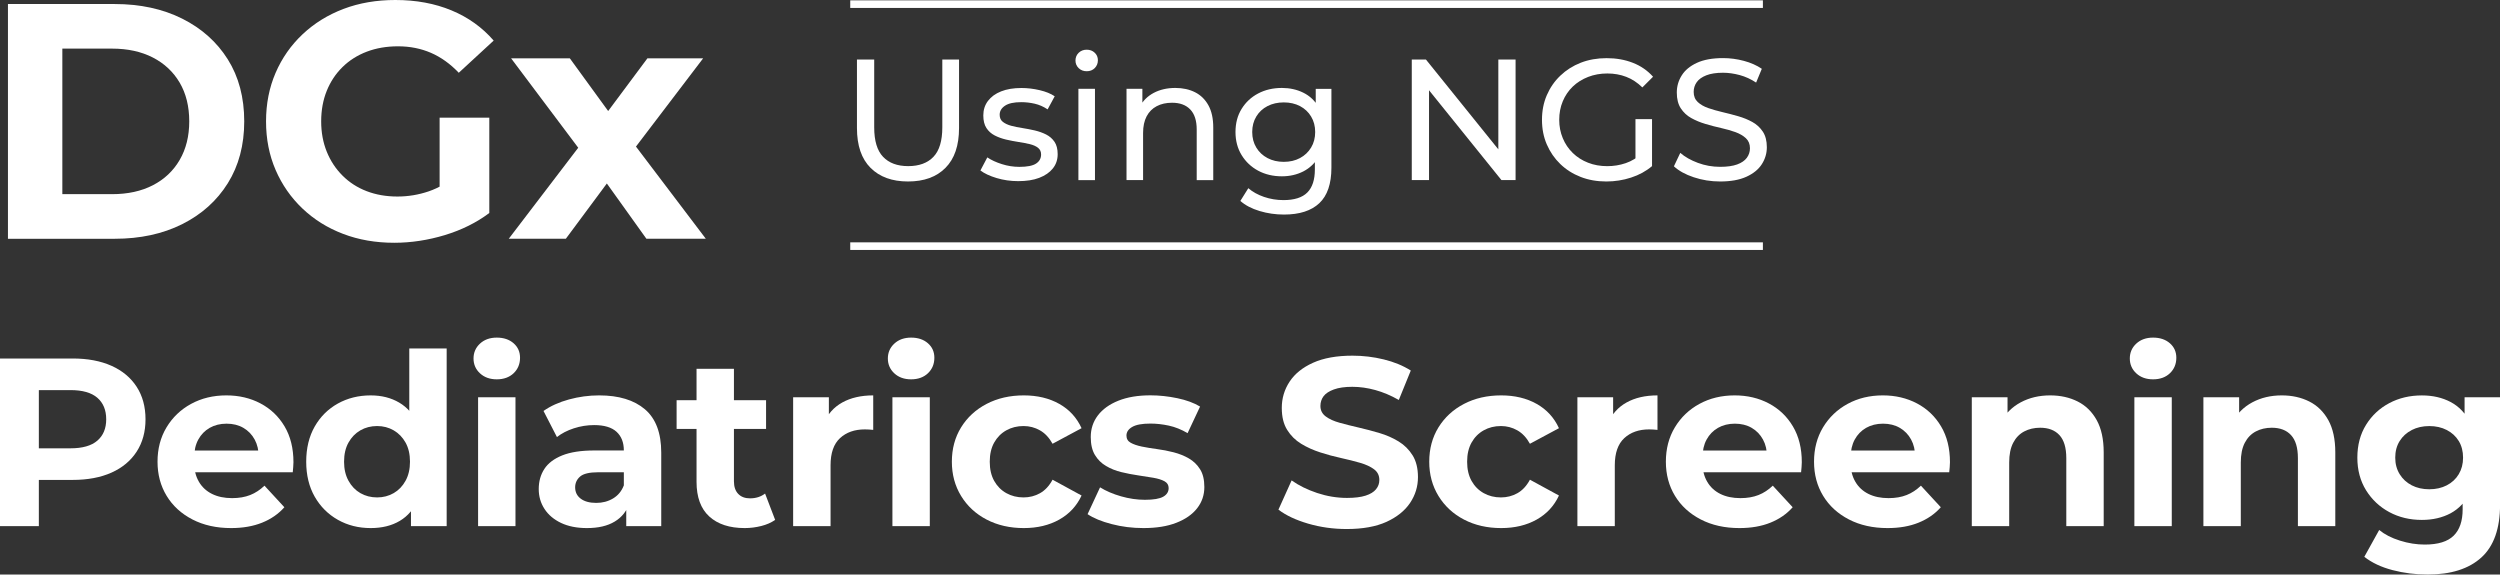 <svg width="322" height="74" viewBox="0 0 322 74" fill="none" xmlns="http://www.w3.org/2000/svg">
<rect x="0" y="0" width="322" height="74" fill="#333333" stroke="none"/>
<g clip-path="url(#clip0_4257_53)">
<path d="M116.95 23.375C114.907 23.375 113.3 22.792 112.13 21.623C110.96 20.454 110.376 18.746 110.376 16.499V7.665H112.598V16.407C112.598 18.139 112.979 19.404 113.741 20.2C114.502 21.001 115.582 21.397 116.974 21.397C118.382 21.397 119.466 20.997 120.227 20.2C120.989 19.404 121.37 18.135 121.37 16.407V7.665H123.524V16.495C123.524 18.742 122.941 20.454 121.779 21.619C120.62 22.792 119.009 23.375 116.95 23.375Z" fill="white"/>
<path d="M131.146 23.331C130.17 23.331 129.237 23.196 128.356 22.931C127.476 22.665 126.781 22.34 126.278 21.956L127.166 20.272C127.67 20.613 128.293 20.902 129.031 21.136C129.773 21.373 130.527 21.492 131.296 21.492C132.288 21.492 133.002 21.354 133.439 21.072C133.875 20.791 134.093 20.398 134.093 19.895C134.093 19.527 133.958 19.237 133.693 19.031C133.427 18.825 133.074 18.671 132.637 18.564C132.201 18.46 131.717 18.369 131.181 18.286C130.646 18.203 130.114 18.1 129.582 17.977C129.051 17.85 128.559 17.676 128.118 17.446C127.674 17.216 127.317 16.899 127.051 16.491C126.785 16.083 126.65 15.54 126.65 14.862C126.65 14.152 126.849 13.53 127.25 12.999C127.65 12.468 128.214 12.056 128.948 11.767C129.682 11.477 130.55 11.335 131.558 11.335C132.328 11.335 133.109 11.426 133.903 11.612C134.696 11.798 135.343 12.06 135.847 12.401L134.934 14.089C134.403 13.732 133.847 13.491 133.268 13.356C132.689 13.225 132.114 13.158 131.534 13.158C130.602 13.158 129.904 13.308 129.447 13.614C128.987 13.919 128.757 14.307 128.757 14.779C128.757 15.179 128.892 15.484 129.17 15.698C129.444 15.912 129.801 16.079 130.237 16.198C130.673 16.316 131.157 16.416 131.693 16.495C132.225 16.578 132.76 16.681 133.292 16.804C133.823 16.931 134.311 17.105 134.748 17.327C135.184 17.549 135.541 17.858 135.815 18.258C136.089 18.659 136.228 19.19 136.228 19.855C136.228 20.565 136.021 21.179 135.605 21.698C135.188 22.218 134.605 22.618 133.851 22.907C133.097 23.196 132.197 23.331 131.146 23.331Z" fill="white"/>
<path d="M139.965 9.175C139.548 9.175 139.207 9.04 138.933 8.775C138.66 8.509 138.521 8.184 138.521 7.8C138.521 7.399 138.66 7.066 138.933 6.801C139.207 6.535 139.552 6.401 139.965 6.401C140.382 6.401 140.723 6.531 140.997 6.789C141.27 7.047 141.409 7.372 141.409 7.756C141.409 8.156 141.274 8.493 141.008 8.767C140.743 9.036 140.393 9.175 139.965 9.175ZM138.898 23.197V11.438H141.032V23.2H138.898V23.197Z" fill="white"/>
<path d="M151.379 11.327C152.343 11.327 153.188 11.513 153.922 11.882C154.656 12.25 155.227 12.813 155.644 13.566C156.061 14.319 156.267 15.274 156.267 16.427V23.197H154.136V16.673C154.136 15.536 153.859 14.676 153.303 14.097C152.748 13.518 151.966 13.233 150.959 13.233C150.205 13.233 149.542 13.38 148.983 13.677C148.419 13.974 147.987 14.41 147.685 14.985C147.38 15.563 147.229 16.281 147.229 17.137V23.193H145.095V11.438H147.138V14.612L146.805 13.768C147.19 12.999 147.781 12.401 148.582 11.973C149.384 11.545 150.316 11.327 151.379 11.327Z" fill="white"/>
<path d="M165.11 22.709C163.968 22.709 162.952 22.467 162.055 21.988C161.159 21.508 160.449 20.838 159.921 19.979C159.397 19.122 159.131 18.128 159.131 17.006C159.131 15.865 159.393 14.874 159.921 14.022C160.445 13.17 161.159 12.508 162.055 12.036C162.952 11.565 163.968 11.327 165.11 11.327C166.118 11.327 167.034 11.529 167.864 11.937C168.693 12.345 169.355 12.968 169.851 13.812C170.347 14.656 170.597 15.722 170.597 17.006C170.597 18.278 170.347 19.336 169.851 20.181C169.355 21.025 168.693 21.655 167.864 22.079C167.034 22.499 166.118 22.709 165.11 22.709ZM165.376 27.635C164.293 27.635 163.246 27.485 162.234 27.18C161.218 26.874 160.393 26.442 159.758 25.88L160.782 24.239C161.329 24.71 162.004 25.087 162.801 25.36C163.603 25.634 164.436 25.773 165.313 25.773C166.705 25.773 167.729 25.448 168.379 24.798C169.03 24.148 169.355 23.157 169.355 21.825V19.34L169.577 17.01L169.466 14.66V11.442H171.486V21.599C171.486 23.668 170.966 25.194 169.931 26.169C168.891 27.148 167.376 27.635 165.376 27.635ZM165.352 20.846C166.138 20.846 166.832 20.684 167.439 20.359C168.046 20.034 168.522 19.582 168.871 19.003C169.22 18.425 169.395 17.759 169.395 17.006C169.395 16.253 169.22 15.587 168.871 15.009C168.522 14.43 168.046 13.986 167.439 13.665C166.832 13.348 166.134 13.19 165.352 13.19C164.567 13.19 163.868 13.348 163.253 13.665C162.639 13.982 162.158 14.43 161.809 15.009C161.46 15.587 161.286 16.253 161.286 17.006C161.286 17.759 161.46 18.425 161.809 19.003C162.158 19.582 162.639 20.034 163.253 20.359C163.868 20.684 164.567 20.846 165.352 20.846Z" fill="white"/>
<path d="M181.837 23.196V7.665H183.658L193.941 20.422H192.985V7.665H195.207V23.196H193.386L183.102 10.439H184.058V23.196H181.837Z" fill="white"/>
<path d="M206.895 23.375C205.696 23.375 204.594 23.181 203.586 22.788C202.578 22.396 201.705 21.841 200.963 21.124C200.221 20.406 199.646 19.566 199.23 18.607C198.813 17.648 198.607 16.59 198.607 15.433C198.607 14.279 198.813 13.221 199.23 12.258C199.646 11.295 200.225 10.455 200.975 9.742C201.725 9.024 202.602 8.469 203.606 8.077C204.613 7.685 205.724 7.49 206.938 7.49C208.168 7.49 209.291 7.689 210.314 8.089C211.338 8.489 212.203 9.088 212.913 9.884L211.536 11.259C210.898 10.637 210.207 10.181 209.458 9.896C208.708 9.607 207.898 9.464 207.026 9.464C206.137 9.464 205.312 9.611 204.55 9.908C203.788 10.205 203.13 10.617 202.574 11.149C202.019 11.684 201.59 12.314 201.285 13.047C200.979 13.78 200.828 14.573 200.828 15.433C200.828 16.277 200.979 17.061 201.285 17.795C201.586 18.528 202.019 19.162 202.574 19.705C203.13 20.244 203.784 20.664 204.542 20.957C205.296 21.255 206.121 21.401 207.006 21.401C207.835 21.401 208.632 21.274 209.394 21.013C210.156 20.755 210.862 20.323 211.517 19.713L212.782 21.397C212.013 22.047 211.112 22.539 210.084 22.872C209.053 23.208 207.99 23.375 206.895 23.375ZM210.648 21.112V15.341H212.782V21.401L210.648 21.112Z" fill="white"/>
<path d="M221.554 23.375C220.368 23.375 219.237 23.193 218.154 22.832C217.071 22.471 216.222 22 215.599 21.421L216.42 19.689C217.011 20.208 217.769 20.636 218.686 20.977C219.602 21.318 220.558 21.488 221.55 21.488C222.455 21.488 223.185 21.385 223.748 21.179C224.311 20.973 224.724 20.688 224.994 20.323C225.26 19.959 225.394 19.55 225.394 19.091C225.394 18.56 225.22 18.132 224.871 17.803C224.522 17.478 224.069 17.216 223.518 17.014C222.962 16.816 222.351 16.642 221.685 16.491C221.018 16.344 220.348 16.17 219.673 15.968C218.999 15.77 218.384 15.512 217.829 15.203C217.273 14.894 216.825 14.474 216.484 13.95C216.143 13.427 215.972 12.75 215.972 11.921C215.972 11.121 216.182 10.388 216.607 9.714C217.027 9.04 217.678 8.501 218.563 8.093C219.443 7.685 220.566 7.483 221.927 7.483C222.832 7.483 223.728 7.602 224.613 7.839C225.502 8.077 226.271 8.418 226.922 8.862L226.188 10.637C225.521 10.194 224.819 9.872 224.077 9.67C223.335 9.472 222.617 9.369 221.923 9.369C221.05 9.369 220.332 9.48 219.769 9.702C219.205 9.924 218.793 10.221 218.535 10.59C218.277 10.958 218.146 11.374 218.146 11.834C218.146 12.381 218.321 12.817 218.67 13.142C219.019 13.467 219.467 13.725 220.023 13.919C220.578 14.113 221.189 14.283 221.856 14.442C222.522 14.597 223.193 14.771 223.867 14.965C224.541 15.159 225.156 15.409 225.712 15.718C226.267 16.027 226.716 16.443 227.057 16.962C227.398 17.482 227.569 18.148 227.569 18.96C227.569 19.745 227.354 20.474 226.926 21.144C226.497 21.817 225.835 22.356 224.938 22.765C224.046 23.173 222.915 23.375 221.554 23.375Z" fill="white"/>
<path d="M227.061 0.044H109.511V1.023H227.061V0.044Z" fill="white"/>
<path d="M227.061 31.214H109.511V32.193H227.061V31.214Z" fill="white"/>
<path d="M1.024 30.75V0.519H14.771C18.055 0.519 20.952 1.145 23.459 2.398C25.966 3.65 27.926 5.398 29.339 7.645C30.751 9.892 31.457 12.555 31.457 15.635C31.457 18.686 30.751 21.342 29.339 23.605C27.926 25.864 25.966 27.619 23.459 28.876C20.952 30.128 18.055 30.754 14.771 30.754H1.024V30.75ZM8.03 25.008H14.429C16.449 25.008 18.198 24.627 19.682 23.862C21.166 23.101 22.32 22.012 23.142 20.601C23.963 19.19 24.375 17.533 24.375 15.635C24.375 13.705 23.963 12.044 23.142 10.645C22.32 9.25 21.166 8.168 19.682 7.407C18.198 6.646 16.449 6.262 14.429 6.262H8.03V25.008Z" fill="white"/>
<path d="M50.786 31.269C48.394 31.269 46.196 30.889 44.193 30.124C42.189 29.363 40.443 28.273 38.96 26.862C37.476 25.451 36.321 23.795 35.5 21.896C34.679 19.998 34.266 17.91 34.266 15.635C34.266 13.36 34.679 11.271 35.5 9.373C36.321 7.475 37.48 5.818 38.98 4.407C40.479 2.996 42.237 1.91 44.252 1.145C46.276 0.38 48.497 0 50.917 0C53.599 0 56.011 0.448 58.158 1.34C60.304 2.231 62.113 3.527 63.585 5.227L59.09 9.373C57.995 8.224 56.797 7.364 55.504 6.805C54.21 6.246 52.794 5.965 51.266 5.965C49.794 5.965 48.458 6.194 47.248 6.654C46.037 7.114 44.99 7.776 44.113 8.64C43.233 9.504 42.558 10.526 42.082 11.707C41.606 12.888 41.368 14.196 41.368 15.639C41.368 17.049 41.606 18.345 42.082 19.526C42.558 20.707 43.233 21.738 44.113 22.614C44.99 23.494 46.029 24.163 47.228 24.623C48.426 25.083 49.743 25.313 51.183 25.313C52.568 25.313 53.913 25.091 55.226 24.643C56.535 24.195 57.813 23.442 59.05 22.376L63.03 27.429C61.387 28.666 59.475 29.617 57.301 30.279C55.119 30.936 52.949 31.269 50.786 31.269ZM56.622 26.517V15.159H63.022V27.425L56.622 26.517Z" fill="white"/>
<path d="M65.529 30.75L75.947 17.101L75.817 20.814L65.831 7.514H73.396L79.709 16.194L76.856 16.281L83.386 7.514H90.563L80.534 20.688V17.061L90.908 30.75H83.255L76.642 21.508L79.451 21.896L72.881 30.75H65.529Z" fill="white"/>
<path d="M0 67.77V46.175H9.355C11.291 46.175 12.957 46.488 14.358 47.114C15.758 47.74 16.837 48.64 17.599 49.813C18.361 50.986 18.742 52.385 18.742 54.01C18.742 55.615 18.361 57.002 17.599 58.175C16.837 59.348 15.758 60.248 14.358 60.874C12.957 61.5 11.291 61.813 9.355 61.813H2.777L5.003 59.562V67.77H0ZM5.003 60.117L2.777 57.743H9.077C10.621 57.743 11.775 57.414 12.537 56.756C13.299 56.099 13.68 55.183 13.68 54.01C13.68 52.817 13.299 51.894 12.537 51.232C11.775 50.574 10.621 50.245 9.077 50.245H2.777L5.003 47.871V60.117Z" fill="white"/>
<path d="M29.771 68.016C27.875 68.016 26.216 67.647 24.784 66.906C23.352 66.165 22.245 65.154 21.463 63.866C20.682 62.582 20.289 61.116 20.289 59.471C20.289 57.806 20.674 56.328 21.448 55.044C22.221 53.76 23.273 52.75 24.614 52.02C25.951 51.291 27.466 50.926 29.152 50.926C30.779 50.926 32.247 51.271 33.552 51.961C34.857 52.651 35.893 53.637 36.654 54.921C37.416 56.205 37.797 57.743 37.797 59.535C37.797 59.721 37.785 59.931 37.765 60.169C37.746 60.406 37.726 60.628 37.706 60.83H24.213V58.025H35.175L33.322 58.857C33.322 57.993 33.147 57.244 32.798 56.606C32.449 55.968 31.965 55.468 31.346 55.108C30.727 54.747 30.005 54.569 29.184 54.569C28.359 54.569 27.633 54.751 27.006 55.108C26.379 55.468 25.891 55.972 25.538 56.618C25.185 57.264 25.014 58.032 25.014 58.916V59.657C25.014 60.561 25.217 61.358 25.617 62.047C26.018 62.737 26.585 63.26 27.315 63.62C28.045 63.981 28.906 64.159 29.894 64.159C30.779 64.159 31.556 64.025 32.227 63.759C32.897 63.494 33.508 63.089 34.064 62.554L36.627 65.333C35.865 66.197 34.909 66.858 33.754 67.322C32.6 67.786 31.271 68.016 29.771 68.016Z" fill="white"/>
<path d="M47.743 68.016C46.176 68.016 44.768 67.659 43.514 66.95C42.257 66.24 41.265 65.249 40.535 63.973C39.805 62.697 39.44 61.195 39.44 59.471C39.44 57.723 39.805 56.214 40.535 54.937C41.265 53.661 42.261 52.674 43.514 51.977C44.768 51.279 46.18 50.927 47.743 50.927C49.144 50.927 50.37 51.236 51.417 51.854C52.469 52.472 53.282 53.408 53.857 54.66C54.432 55.916 54.722 57.517 54.722 59.471C54.722 61.405 54.444 63.002 53.889 64.267C53.333 65.531 52.536 66.474 51.496 67.088C50.457 67.707 49.203 68.016 47.743 68.016ZM48.577 64.068C49.358 64.068 50.068 63.882 50.707 63.514C51.346 63.145 51.854 62.614 52.234 61.924C52.615 61.235 52.806 60.418 52.806 59.471C52.806 58.504 52.615 57.684 52.234 57.002C51.854 56.324 51.342 55.797 50.707 55.429C50.068 55.06 49.358 54.874 48.577 54.874C47.775 54.874 47.053 55.06 46.414 55.429C45.776 55.797 45.268 56.324 44.887 57.002C44.506 57.68 44.316 58.504 44.316 59.471C44.316 60.418 44.506 61.235 44.887 61.924C45.268 62.614 45.776 63.145 46.414 63.514C47.053 63.882 47.775 64.068 48.577 64.068ZM52.933 67.77V64.378L53.024 59.443L52.715 54.537V44.883H57.531V67.77H52.933Z" fill="white"/>
<path d="M63.986 48.858C63.101 48.858 62.379 48.6 61.824 48.085C61.268 47.57 60.99 46.932 60.99 46.171C60.99 45.41 61.268 44.772 61.824 44.257C62.379 43.741 63.101 43.484 63.986 43.484C64.871 43.484 65.593 43.725 66.148 44.209C66.703 44.692 66.981 45.315 66.981 46.075C66.981 46.876 66.707 47.542 66.164 48.065C65.62 48.588 64.89 48.858 63.986 48.858ZM61.578 67.77V51.172H66.394V67.77H61.578Z" fill="white"/>
<path d="M75.598 68.016C74.301 68.016 73.19 67.794 72.262 67.354C71.333 66.91 70.623 66.311 70.131 65.55C69.635 64.79 69.389 63.938 69.389 62.99C69.389 62.004 69.631 61.14 70.115 60.398C70.599 59.657 71.365 59.079 72.416 58.655C73.468 58.235 74.837 58.021 76.523 58.021H80.938V60.827H77.046C75.916 60.827 75.138 61.013 74.714 61.381C74.293 61.75 74.079 62.214 74.079 62.768C74.079 63.387 74.321 63.874 74.805 64.235C75.289 64.595 75.951 64.774 76.796 64.774C77.598 64.774 78.32 64.584 78.959 64.203C79.597 63.823 80.062 63.264 80.347 62.523L81.089 64.742C80.74 65.812 80.101 66.625 79.173 67.179C78.252 67.738 77.058 68.016 75.598 68.016ZM80.661 67.77V64.532L80.351 63.823V58.021C80.351 56.994 80.038 56.19 79.411 55.615C78.784 55.04 77.82 54.751 76.523 54.751C75.638 54.751 74.765 54.89 73.912 55.167C73.059 55.444 72.333 55.821 71.734 56.293L70.004 52.932C70.909 52.294 72 51.802 73.277 51.45C74.555 51.101 75.852 50.926 77.169 50.926C79.701 50.926 81.668 51.525 83.069 52.718C84.469 53.911 85.168 55.773 85.168 58.302V67.77H80.661Z" fill="white"/>
<path d="M87.147 55.246V51.545H98.669V55.246H87.147ZM95.919 68.016C93.963 68.016 92.44 67.516 91.349 66.517C90.258 65.519 89.714 64.033 89.714 62.059V47.498H94.531V61.995C94.531 62.693 94.717 63.236 95.086 63.616C95.455 63.997 95.959 64.187 96.598 64.187C97.359 64.187 98.006 63.981 98.542 63.569L99.839 66.961C99.343 67.31 98.752 67.572 98.062 67.746C97.371 67.92 96.657 68.016 95.919 68.016Z" fill="white"/>
<path d="M102.156 67.77V51.172H106.758V55.861L106.111 54.505C106.607 53.332 107.397 52.444 108.488 51.838C109.579 51.232 110.908 50.926 112.471 50.926V55.369C112.265 55.349 112.078 55.334 111.916 55.322C111.749 55.31 111.574 55.306 111.392 55.306C110.075 55.306 109.008 55.682 108.194 56.431C107.381 57.184 106.976 58.349 106.976 59.931V67.77H102.156Z" fill="white"/>
<path d="M117.351 48.858C116.466 48.858 115.744 48.6 115.189 48.085C114.633 47.57 114.356 46.932 114.356 46.171C114.356 45.41 114.633 44.772 115.189 44.257C115.744 43.741 116.466 43.484 117.351 43.484C118.236 43.484 118.958 43.725 119.513 44.209C120.069 44.692 120.346 45.315 120.346 46.075C120.346 46.876 120.073 47.542 119.529 48.065C118.986 48.588 118.256 48.858 117.351 48.858ZM114.943 67.77V51.172H119.759V67.77H114.943Z" fill="white"/>
<path d="M131.864 68.016C130.074 68.016 128.475 67.651 127.079 66.922C125.678 66.193 124.583 65.178 123.79 63.882C122.997 62.586 122.6 61.116 122.6 59.471C122.6 57.806 122.997 56.328 123.79 55.044C124.583 53.76 125.678 52.75 127.079 52.02C128.479 51.291 130.074 50.926 131.864 50.926C133.613 50.926 135.137 51.291 136.434 52.02C137.731 52.75 138.688 53.796 139.306 55.151L135.569 57.157C135.137 56.376 134.597 55.797 133.946 55.429C133.3 55.06 132.594 54.874 131.832 54.874C131.007 54.874 130.269 55.06 129.61 55.429C128.952 55.797 128.432 56.324 128.051 57.002C127.67 57.68 127.48 58.504 127.48 59.471C127.48 60.438 127.67 61.258 128.051 61.94C128.432 62.618 128.952 63.145 129.61 63.514C130.269 63.882 131.011 64.068 131.832 64.068C132.594 64.068 133.3 63.89 133.946 63.529C134.593 63.169 135.137 62.59 135.569 61.786L139.306 63.823C138.688 65.158 137.731 66.193 136.434 66.922C135.137 67.651 133.613 68.016 131.864 68.016Z" fill="white"/>
<path d="M147.273 68.016C145.853 68.016 144.488 67.845 143.183 67.504C141.877 67.164 140.842 66.74 140.08 66.224L141.687 62.769C142.449 63.24 143.349 63.629 144.389 63.926C145.428 64.223 146.452 64.374 147.463 64.374C148.574 64.374 149.364 64.239 149.828 63.973C150.292 63.708 150.522 63.335 150.522 62.864C150.522 62.475 150.344 62.182 149.983 61.984C149.622 61.786 149.142 61.639 148.546 61.536C147.947 61.433 147.297 61.33 146.587 61.227C145.876 61.124 145.162 60.985 144.44 60.811C143.718 60.636 143.06 60.375 142.464 60.022C141.865 59.673 141.389 59.202 141.028 58.603C140.667 58.009 140.489 57.236 140.489 56.289C140.489 55.239 140.794 54.315 141.401 53.511C142.008 52.71 142.889 52.076 144.039 51.612C145.194 51.149 146.571 50.919 148.177 50.919C149.308 50.919 150.463 51.042 151.637 51.287C152.811 51.533 153.787 51.894 154.569 52.365L152.962 55.789C152.161 55.318 151.351 54.993 150.538 54.818C149.725 54.644 148.935 54.557 148.177 54.557C147.106 54.557 146.325 54.7 145.829 54.989C145.333 55.278 145.087 55.647 145.087 56.099C145.087 56.511 145.265 56.82 145.626 57.022C145.987 57.228 146.464 57.391 147.063 57.517C147.658 57.64 148.312 57.747 149.022 57.842C149.733 57.934 150.447 58.072 151.169 58.258C151.891 58.445 152.542 58.706 153.129 59.047C153.716 59.388 154.196 59.848 154.565 60.434C154.938 61.021 155.12 61.786 155.12 62.733C155.12 63.759 154.811 64.671 154.192 65.463C153.573 66.256 152.684 66.878 151.522 67.33C150.356 67.79 148.943 68.016 147.273 68.016Z" fill="white"/>
<path d="M173.462 68.138C171.732 68.138 170.073 67.909 168.49 67.445C166.903 66.981 165.63 66.379 164.662 65.642L166.36 61.877C167.284 62.535 168.383 63.074 169.649 63.498C170.914 63.918 172.196 64.132 173.493 64.132C174.481 64.132 175.279 64.033 175.886 63.838C176.493 63.644 176.941 63.371 177.227 63.022C177.516 62.673 177.659 62.273 177.659 61.817C177.659 61.243 177.433 60.783 176.981 60.446C176.528 60.105 175.929 59.828 175.191 59.614C174.449 59.4 173.632 59.194 172.736 58.995C171.839 58.801 170.946 58.559 170.05 58.27C169.153 57.981 168.336 57.612 167.594 57.16C166.852 56.709 166.249 56.11 165.789 55.373C165.324 54.632 165.094 53.689 165.094 52.535C165.094 51.303 165.428 50.178 166.098 49.159C166.769 48.14 167.776 47.328 169.125 46.722C170.474 46.115 172.168 45.81 174.203 45.81C175.564 45.81 176.901 45.969 178.218 46.29C179.536 46.611 180.698 47.086 181.71 47.724L180.166 51.517C179.159 50.942 178.147 50.514 177.139 50.237C176.132 49.959 175.14 49.821 174.176 49.821C173.208 49.821 172.414 49.936 171.799 50.162C171.18 50.388 170.74 50.681 170.47 51.041C170.204 51.402 170.069 51.818 170.069 52.29C170.069 52.845 170.296 53.292 170.748 53.633C171.2 53.974 171.799 54.244 172.537 54.45C173.279 54.656 174.096 54.862 174.993 55.068C175.89 55.274 176.782 55.512 177.679 55.777C178.575 56.043 179.393 56.404 180.135 56.855C180.877 57.307 181.48 57.906 181.94 58.643C182.4 59.38 182.634 60.319 182.634 61.449C182.634 62.661 182.293 63.771 181.614 64.782C180.936 65.788 179.92 66.601 178.572 67.219C177.223 67.829 175.521 68.138 173.462 68.138Z" fill="white"/>
<path d="M193.35 68.016C191.561 68.016 189.962 67.651 188.565 66.922C187.165 66.193 186.07 65.178 185.276 63.882C184.483 62.586 184.086 61.116 184.086 59.471C184.086 57.806 184.483 56.328 185.276 55.044C186.07 53.76 187.165 52.75 188.565 52.02C189.966 51.291 191.561 50.926 193.35 50.926C195.1 50.926 196.623 51.291 197.92 52.02C199.218 52.75 200.174 53.796 200.793 55.151L197.055 57.157C196.623 56.376 196.083 55.797 195.433 55.429C194.786 55.06 194.08 54.874 193.318 54.874C192.493 54.874 191.755 55.06 191.097 55.429C190.438 55.797 189.918 56.324 189.537 57.002C189.156 57.68 188.966 58.504 188.966 59.471C188.966 60.438 189.156 61.258 189.537 61.94C189.918 62.618 190.438 63.145 191.097 63.514C191.755 63.882 192.497 64.068 193.318 64.068C194.08 64.068 194.786 63.89 195.433 63.529C196.08 63.169 196.623 62.59 197.055 61.786L200.793 63.823C200.174 65.158 199.218 66.193 197.92 66.922C196.623 67.651 195.1 68.016 193.35 68.016Z" fill="white"/>
<path d="M203.169 67.77V51.172H207.771V55.861L207.125 54.505C207.617 53.332 208.41 52.444 209.501 51.838C210.592 51.232 211.921 50.926 213.484 50.926V55.369C213.278 55.349 213.092 55.334 212.929 55.322C212.762 55.31 212.588 55.306 212.405 55.306C211.088 55.306 210.021 55.682 209.208 56.431C208.394 57.184 207.986 58.349 207.986 59.931V67.77H203.169Z" fill="white"/>
<path d="M224.046 68.016C222.149 68.016 220.491 67.647 219.059 66.906C217.626 66.165 216.519 65.154 215.738 63.866C214.956 62.582 214.564 61.116 214.564 59.471C214.564 57.806 214.948 56.328 215.722 55.044C216.496 53.76 217.547 52.75 218.888 52.02C220.225 51.291 221.741 50.926 223.427 50.926C225.053 50.926 226.521 51.271 227.826 51.961C229.132 52.651 230.167 53.637 230.929 54.921C231.691 56.205 232.072 57.743 232.072 59.535C232.072 59.721 232.06 59.931 232.04 60.169C232.02 60.406 232 60.628 231.98 60.83H218.483V58.025H229.445L227.592 58.857C227.592 57.993 227.418 57.244 227.069 56.606C226.72 55.968 226.236 55.468 225.617 55.108C224.998 54.747 224.276 54.569 223.454 54.569C222.629 54.569 221.903 54.751 221.276 55.108C220.649 55.468 220.161 55.972 219.808 56.618C219.455 57.264 219.285 58.032 219.285 58.916V59.657C219.285 60.561 219.487 61.358 219.888 62.047C220.288 62.737 220.856 63.26 221.586 63.62C222.316 63.981 223.177 64.159 224.165 64.159C225.049 64.159 225.827 64.025 226.497 63.759C227.168 63.494 227.779 63.089 228.334 62.554L230.897 65.333C230.135 66.197 229.179 66.858 228.025 67.322C226.874 67.786 225.549 68.016 224.046 68.016Z" fill="white"/>
<path d="M243.129 68.016C241.232 68.016 239.574 67.647 238.142 66.906C236.709 66.165 235.603 65.154 234.821 63.866C234.039 62.582 233.647 61.116 233.647 59.471C233.647 57.806 234.031 56.328 234.805 55.044C235.579 53.76 236.634 52.75 237.971 52.02C239.308 51.291 240.824 50.926 242.51 50.926C244.136 50.926 245.6 51.271 246.91 51.961C248.215 52.651 249.25 53.637 250.012 54.921C250.774 56.205 251.155 57.743 251.155 59.535C251.155 59.721 251.143 59.931 251.123 60.169C251.103 60.406 251.079 60.628 251.059 60.83H237.562V58.025H248.524L246.671 58.857C246.671 57.993 246.497 57.244 246.148 56.606C245.799 55.968 245.315 55.468 244.696 55.108C244.077 54.747 243.359 54.569 242.534 54.569C241.708 54.569 240.986 54.751 240.355 55.108C239.729 55.468 239.237 55.972 238.887 56.618C238.538 57.264 238.364 58.032 238.364 58.916V59.657C238.364 60.561 238.566 61.358 238.967 62.047C239.368 62.737 239.935 63.26 240.665 63.62C241.395 63.981 242.256 64.159 243.244 64.159C244.128 64.159 244.906 64.025 245.576 63.759C246.247 63.494 246.858 63.089 247.413 62.554L249.976 65.333C249.215 66.197 248.258 66.858 247.104 67.322C245.961 67.786 244.632 68.016 243.129 68.016Z" fill="white"/>
<path d="M264.068 50.926C265.386 50.926 266.564 51.188 267.603 51.711C268.643 52.234 269.46 53.039 270.059 54.117C270.654 55.195 270.956 56.582 270.956 58.266V67.77H266.139V59.007C266.139 57.672 265.846 56.685 265.259 56.047C264.671 55.409 263.842 55.092 262.771 55.092C262.009 55.092 261.323 55.25 260.716 55.571C260.109 55.892 259.637 56.38 259.296 57.038C258.954 57.696 258.784 58.54 258.784 59.566V67.77H253.967V51.172H258.57V55.77L257.705 54.382C258.3 53.273 259.157 52.417 260.268 51.822C261.382 51.224 262.648 50.926 264.068 50.926Z" fill="white"/>
<path d="M277.315 48.858C276.431 48.858 275.709 48.6 275.153 48.085C274.598 47.57 274.32 46.932 274.32 46.171C274.32 45.41 274.598 44.772 275.153 44.257C275.709 43.741 276.431 43.484 277.315 43.484C278.2 43.484 278.922 43.725 279.478 44.209C280.033 44.692 280.311 45.315 280.311 46.075C280.311 46.876 280.037 47.542 279.494 48.065C278.95 48.588 278.22 48.858 277.315 48.858ZM274.907 67.77V51.172H279.724V67.77H274.907Z" fill="white"/>
<path d="M293.899 50.926C295.216 50.926 296.395 51.188 297.434 51.711C298.474 52.234 299.291 53.039 299.89 54.117C300.485 55.195 300.786 56.582 300.786 58.266V67.77H295.97V59.007C295.97 57.672 295.676 56.685 295.089 56.047C294.502 55.409 293.673 55.092 292.602 55.092C291.84 55.092 291.154 55.25 290.547 55.571C289.94 55.892 289.468 56.38 289.126 57.038C288.785 57.696 288.615 58.54 288.615 59.566V67.77H283.798V51.172H288.4V55.77L287.535 54.382C288.131 53.273 288.988 52.417 290.098 51.822C291.213 51.224 292.479 50.926 293.899 50.926Z" fill="white"/>
<path d="M311.935 66.965C310.391 66.965 308.995 66.632 307.749 65.963C306.503 65.293 305.504 64.358 304.754 63.157C304.004 61.952 303.627 60.549 303.627 58.948C303.627 57.323 304.004 55.908 304.754 54.707C305.504 53.502 306.503 52.575 307.749 51.917C308.995 51.259 310.388 50.93 311.935 50.93C313.335 50.93 314.569 51.212 315.64 51.779C316.712 52.345 317.545 53.217 318.14 54.402C318.739 55.583 319.036 57.101 319.036 58.952C319.036 60.783 318.739 62.289 318.14 63.47C317.541 64.651 316.708 65.531 315.64 66.109C314.569 66.68 313.335 66.965 311.935 66.965ZM312.677 74C311.114 74 309.606 73.81 308.154 73.429C306.702 73.049 305.492 72.478 304.524 71.717L306.44 68.261C307.138 68.836 308.031 69.296 309.11 69.632C310.189 69.973 311.256 70.14 312.308 70.14C314.018 70.14 315.255 69.759 316.029 68.998C316.803 68.237 317.188 67.108 317.188 65.606V63.109L317.497 58.944L317.438 54.747V51.168H322.008V64.988C322.008 68.071 321.207 70.346 319.6 71.804C317.985 73.271 315.68 74 312.677 74ZM312.891 63.018C313.736 63.018 314.486 62.848 315.144 62.511C315.803 62.17 316.319 61.694 316.688 61.076C317.057 60.458 317.243 59.748 317.243 58.948C317.243 58.123 317.057 57.41 316.688 56.804C316.319 56.197 315.803 55.726 315.144 55.385C314.486 55.044 313.732 54.878 312.891 54.878C312.046 54.878 311.296 55.048 310.637 55.385C309.979 55.726 309.459 56.197 309.078 56.804C308.697 57.41 308.507 58.123 308.507 58.948C308.507 59.748 308.697 60.458 309.078 61.076C309.459 61.694 309.979 62.17 310.637 62.511C311.296 62.848 312.046 63.018 312.891 63.018Z" fill="white"/>
</g>
<defs>
<clipPath id="clip0_4257_53">
<rect width="322" height="74" fill="white"/>
</clipPath>
</defs>
</svg>
